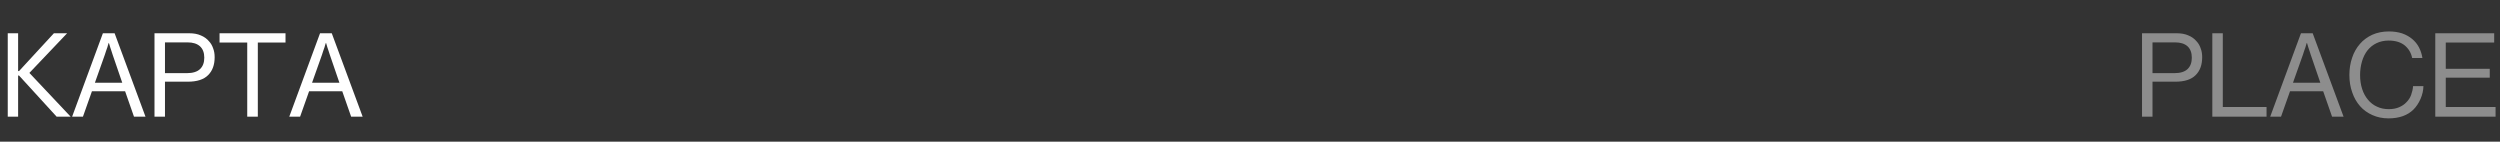 <?xml version="1.0" encoding="UTF-8"?> <svg xmlns="http://www.w3.org/2000/svg" width="300" height="17" viewBox="0 0 300 17" fill="none"><rect x="0" y="0" width="300" height="17" fill="#333333" stroke="none"/><path d="M2.174 14H0.93V3.992H2.174V8.531H2.283L6.467 3.992H8.053L3.527 8.75L8.477 14H6.795L2.283 9.064H2.174V14ZM8.654 14L12.346 3.992H13.754C14.984 7.328 16.215 10.664 17.459 14H16.078L15.012 10.951H11.033L9.953 14H8.654ZM14.67 9.926L13.521 6.576C13.48 6.426 13.426 6.275 13.371 6.111L13.221 5.66C13.18 5.496 13.125 5.332 13.07 5.154H13.043C12.988 5.305 12.934 5.469 12.893 5.646C12.852 5.783 12.797 5.934 12.729 6.111L12.578 6.576L11.389 9.926H14.67ZM18.539 14V3.992H22.709C23.242 3.992 23.707 4.074 24.104 4.252C24.5 4.416 24.828 4.648 25.088 4.963C25.307 5.195 25.471 5.482 25.58 5.811C25.703 6.125 25.758 6.48 25.758 6.863C25.758 7.779 25.498 8.504 24.965 9.023C24.445 9.543 23.639 9.803 22.531 9.803H19.797V14H18.539ZM19.797 5.086V8.777H22.436C23.133 8.777 23.666 8.613 24.008 8.285C24.35 7.957 24.514 7.506 24.514 6.918C24.514 6.316 24.336 5.865 23.994 5.551C23.639 5.236 23.146 5.086 22.504 5.086H19.797ZM30.939 14H29.668V5.1H26.346V3.992H34.262V5.1H30.939V14ZM34.713 14L38.404 3.992H39.812C41.043 7.328 42.273 10.664 43.518 14H42.137L41.07 10.951H37.092L36.012 14H34.713ZM40.728 9.926L39.58 6.576C39.539 6.426 39.484 6.275 39.43 6.111L39.279 5.66C39.238 5.496 39.184 5.332 39.129 5.154H39.102C39.047 5.305 38.992 5.469 38.951 5.646C38.91 5.783 38.855 5.934 38.787 6.111L38.637 6.576L37.447 9.926H40.728Z" fill="white"></path><path d="M257.043 14V3.992H261.213C261.746 3.992 262.211 4.074 262.607 4.252C263.004 4.416 263.332 4.648 263.592 4.963C263.811 5.195 263.975 5.482 264.084 5.811C264.207 6.125 264.262 6.48 264.262 6.863C264.262 7.779 264.002 8.504 263.469 9.023C262.949 9.543 262.143 9.803 261.035 9.803H258.301V14H257.043ZM258.301 5.086V8.777H260.939C261.637 8.777 262.17 8.613 262.512 8.285C262.854 7.957 263.018 7.506 263.018 6.918C263.018 6.316 262.84 5.865 262.498 5.551C262.143 5.236 261.65 5.086 261.008 5.086H258.301ZM266.736 12.838H271.986V14H265.479V3.992H266.736V12.838ZM272.424 14L276.115 3.992H277.523C278.754 7.328 279.984 10.664 281.229 14H279.848L278.781 10.951H274.803L273.723 14H272.424ZM278.439 9.926L277.291 6.576C277.25 6.426 277.195 6.275 277.141 6.111L276.99 5.66C276.949 5.496 276.895 5.332 276.84 5.154H276.812C276.758 5.305 276.703 5.469 276.662 5.646C276.621 5.783 276.566 5.934 276.498 6.111L276.348 6.576L275.158 9.926H278.439ZM290.689 6.959H289.459C289.336 6.344 289.035 5.838 288.557 5.441C288.078 5.059 287.436 4.867 286.643 4.867C286.096 4.867 285.604 4.977 285.18 5.182C284.756 5.387 284.4 5.674 284.1 6.043C283.812 6.412 283.594 6.85 283.443 7.355C283.293 7.861 283.211 8.408 283.211 8.996C283.211 9.611 283.293 10.172 283.457 10.678C283.621 11.184 283.854 11.607 284.154 11.963C284.455 12.332 284.811 12.605 285.234 12.797C285.658 13.002 286.137 13.098 286.656 13.098C287.135 13.098 287.559 13.016 287.9 12.865C288.242 12.715 288.543 12.523 288.775 12.264C289.021 12.018 289.213 11.73 289.336 11.389C289.459 11.047 289.541 10.705 289.568 10.336H290.812C290.799 10.842 290.689 11.348 290.471 11.854C290.252 12.359 289.965 12.797 289.609 13.152C288.898 13.85 287.9 14.205 286.615 14.205C285.904 14.205 285.262 14.068 284.688 13.809C284.1 13.549 283.607 13.193 283.211 12.742C282.801 12.277 282.486 11.73 282.268 11.088C282.035 10.445 281.926 9.748 281.926 8.996C281.926 8.258 282.035 7.574 282.254 6.932C282.459 6.303 282.773 5.756 283.184 5.277C283.58 4.812 284.086 4.443 284.674 4.17C285.262 3.91 285.918 3.773 286.67 3.773C287.258 3.773 287.791 3.855 288.256 4.006C288.721 4.17 289.117 4.389 289.459 4.676C289.801 4.963 290.074 5.291 290.279 5.688C290.484 6.084 290.621 6.508 290.689 6.959ZM293.492 12.838H299.467V14H292.234V3.992H299.303V5.1H293.492V8.258H298.77V9.324H293.492V12.838Z" fill="#8D8D8D"></path></svg> 